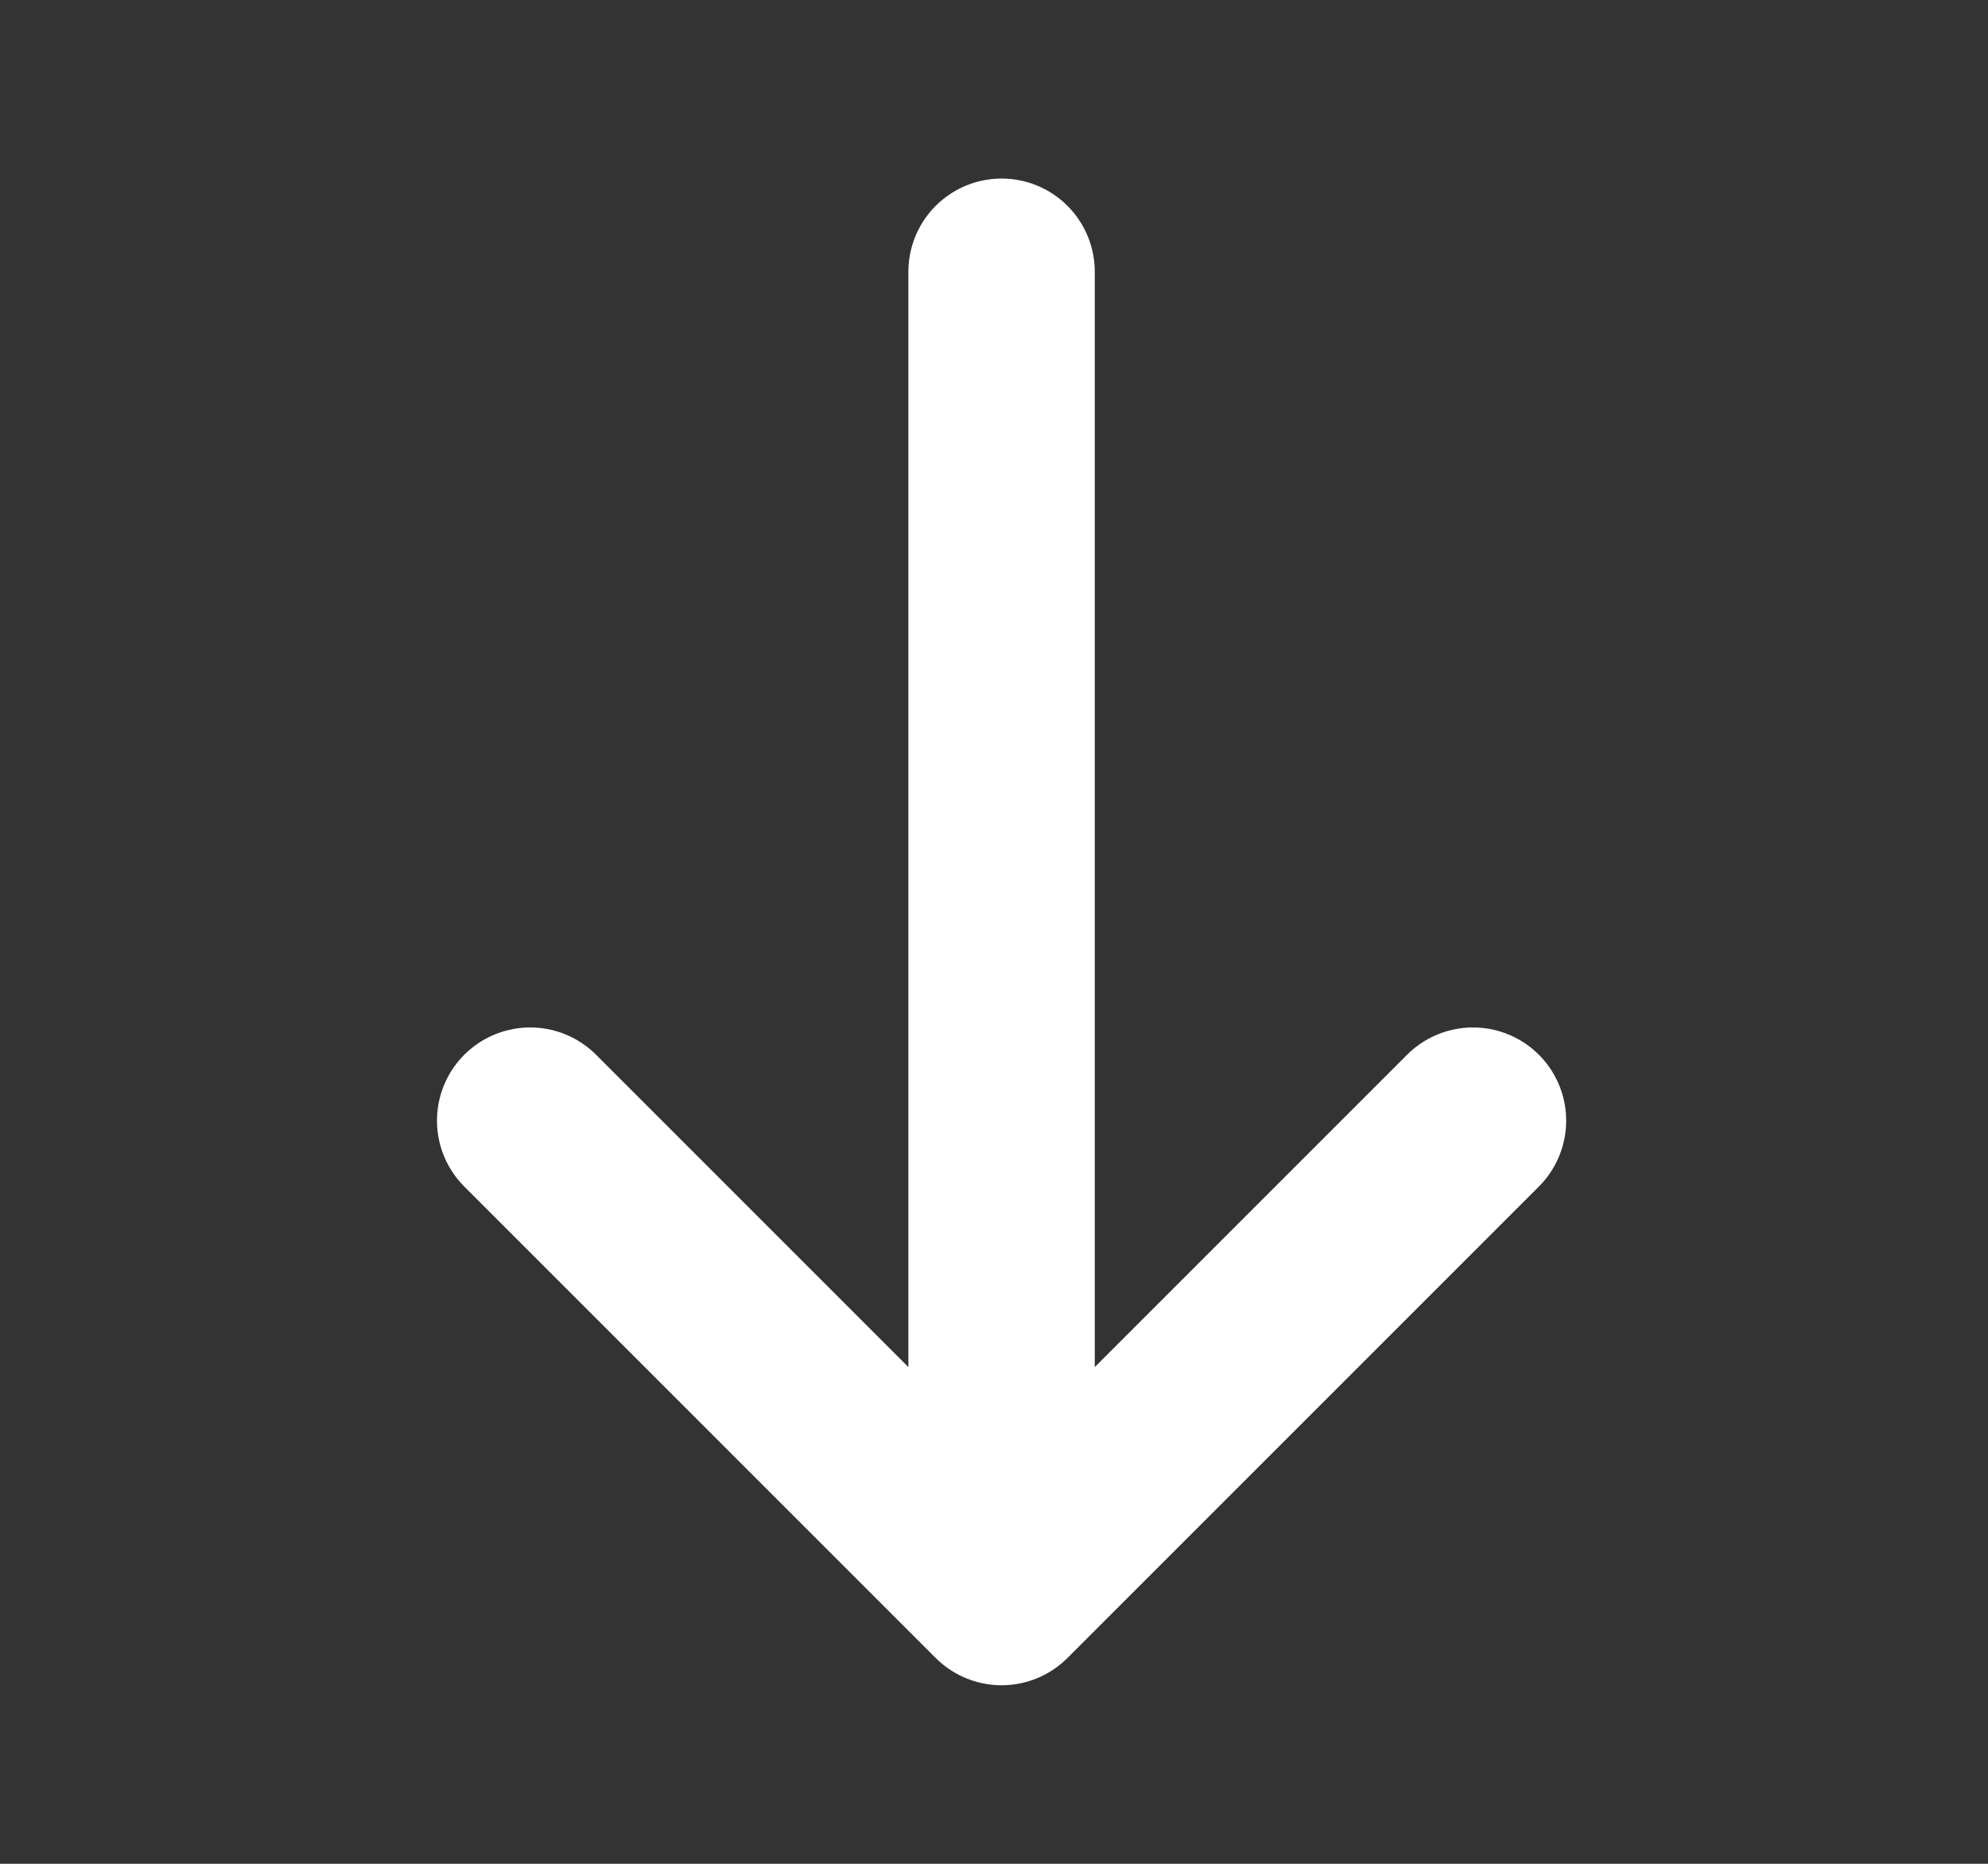 <svg xmlns="http://www.w3.org/2000/svg" width="16" height="15" fill="none" stroke="#fff" stroke-width="1.5" stroke-miterlimit="10" stroke-linecap="round" stroke-linejoin="round" xmlns:v="https://vecta.io/nano"><rect width="100%" height="100%" fill="#333333" stroke="none"/><path d="M11.855 9.019l-3.794 3.794-3.794-3.794m3.794-6.832v10.519"/></svg>